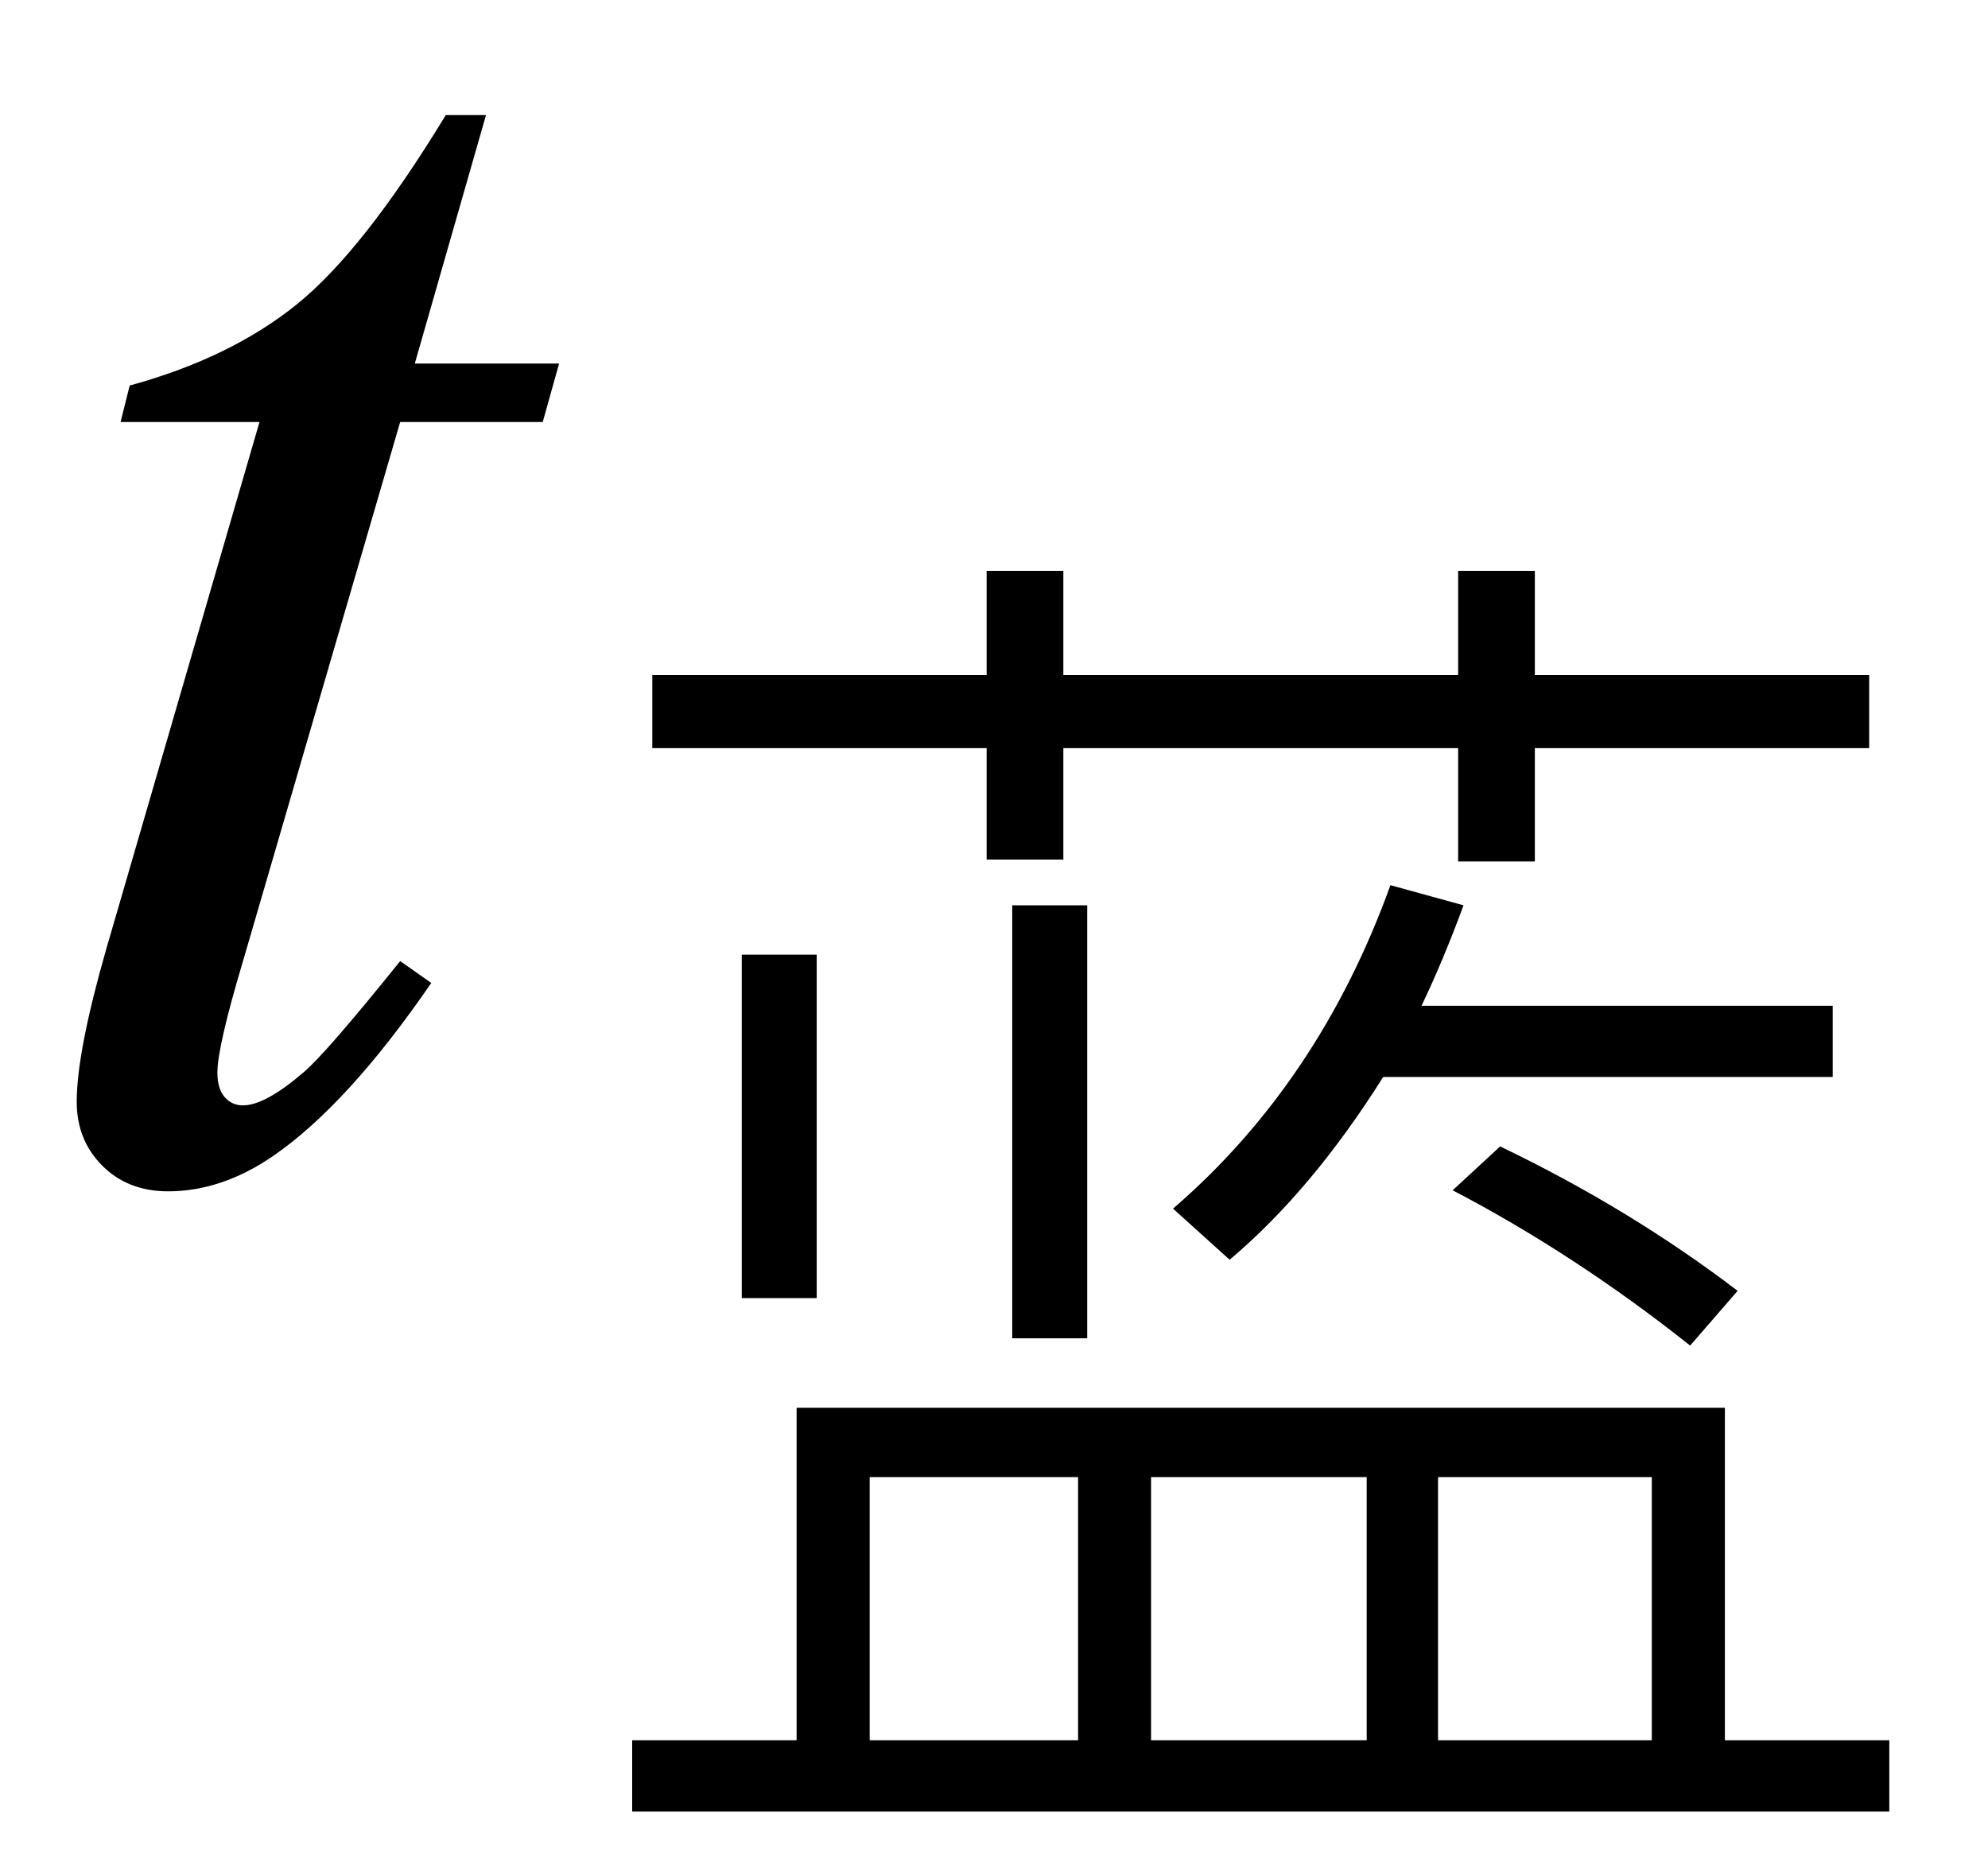 <svg xmlns="http://www.w3.org/2000/svg" xmlns:xlink="http://www.w3.org/1999/xlink" stroke-dasharray="none" shape-rendering="auto" font-family="'Dialog'" width="17" text-rendering="auto" fill-opacity="1" contentScriptType="text/ecmascript" color-interpolation="auto" color-rendering="auto" preserveAspectRatio="xMidYMid meet" font-size="12" fill="black" stroke="black" image-rendering="auto" stroke-miterlimit="10" zoomAndPan="magnify" version="1.0" stroke-linecap="square" stroke-linejoin="miter" contentStyleType="text/css" font-style="normal" height="16" stroke-width="1" stroke-dashoffset="0" font-weight="normal" stroke-opacity="1"><defs id="genericDefs"/><g><g text-rendering="optimizeLegibility" transform="translate(0,10)" color-rendering="optimizeQuality" color-interpolation="linearRGB" image-rendering="optimizeQuality"><path d="M4.156 -9.016 L3.547 -6.891 L4.781 -6.891 L4.641 -6.391 L3.422 -6.391 L2.078 -1.781 Q1.859 -1.047 1.859 -0.828 Q1.859 -0.688 1.922 -0.617 Q1.984 -0.547 2.078 -0.547 Q2.266 -0.547 2.594 -0.828 Q2.781 -0.984 3.422 -1.781 L3.688 -1.594 Q2.969 -0.547 2.328 -0.109 Q1.891 0.188 1.438 0.188 Q1.094 0.188 0.875 -0.031 Q0.656 -0.25 0.656 -0.578 Q0.656 -1 0.906 -1.875 L2.219 -6.391 L1.031 -6.391 L1.109 -6.703 Q1.969 -6.938 2.539 -7.398 Q3.109 -7.859 3.812 -9.016 L4.156 -9.016 Z" stroke="none"/></g><g text-rendering="optimizeLegibility" transform="translate(4.781,14.648)" color-rendering="optimizeQuality" color-interpolation="linearRGB" image-rendering="optimizeQuality"><path d="M7.047 -5.438 Q6.438 -4.469 5.734 -3.875 L5.25 -4.312 Q6.5 -5.391 7.109 -7.078 L7.734 -6.906 Q7.562 -6.438 7.375 -6.047 L10.891 -6.047 L10.891 -5.438 L7.047 -5.438 ZM1.562 -6.484 L2.203 -6.484 L2.203 -3.547 L1.562 -3.547 L1.562 -6.484 ZM3.875 -6.906 L4.516 -6.906 L4.516 -3.203 L3.875 -3.203 L3.875 -6.906 ZM8.047 -4.844 Q9.156 -4.312 10.078 -3.609 L9.672 -3.141 Q8.688 -3.922 7.641 -4.469 L8.047 -4.844 ZM0.797 -8.875 L3.656 -8.875 L3.656 -9.766 L4.312 -9.766 L4.312 -8.875 L7.688 -8.875 L7.688 -9.766 L8.344 -9.766 L8.344 -8.875 L11.203 -8.875 L11.203 -8.25 L8.344 -8.25 L8.344 -7.281 L7.688 -7.281 L7.688 -8.25 L4.312 -8.25 L4.312 -7.297 L3.656 -7.297 L3.656 -8.25 L0.797 -8.25 L0.797 -8.875 ZM9.969 -2.609 L9.969 0.234 L11.375 0.234 L11.375 0.844 L0.625 0.844 L0.625 0.234 L2.031 0.234 L2.031 -2.609 L9.969 -2.609 ZM2.656 0.234 L4.438 0.234 L4.438 -2.016 L2.656 -2.016 L2.656 0.234 ZM5.062 0.234 L6.906 0.234 L6.906 -2.016 L5.062 -2.016 L5.062 0.234 ZM7.516 0.234 L9.344 0.234 L9.344 -2.016 L7.516 -2.016 L7.516 0.234 Z" stroke="none"/></g></g></svg>